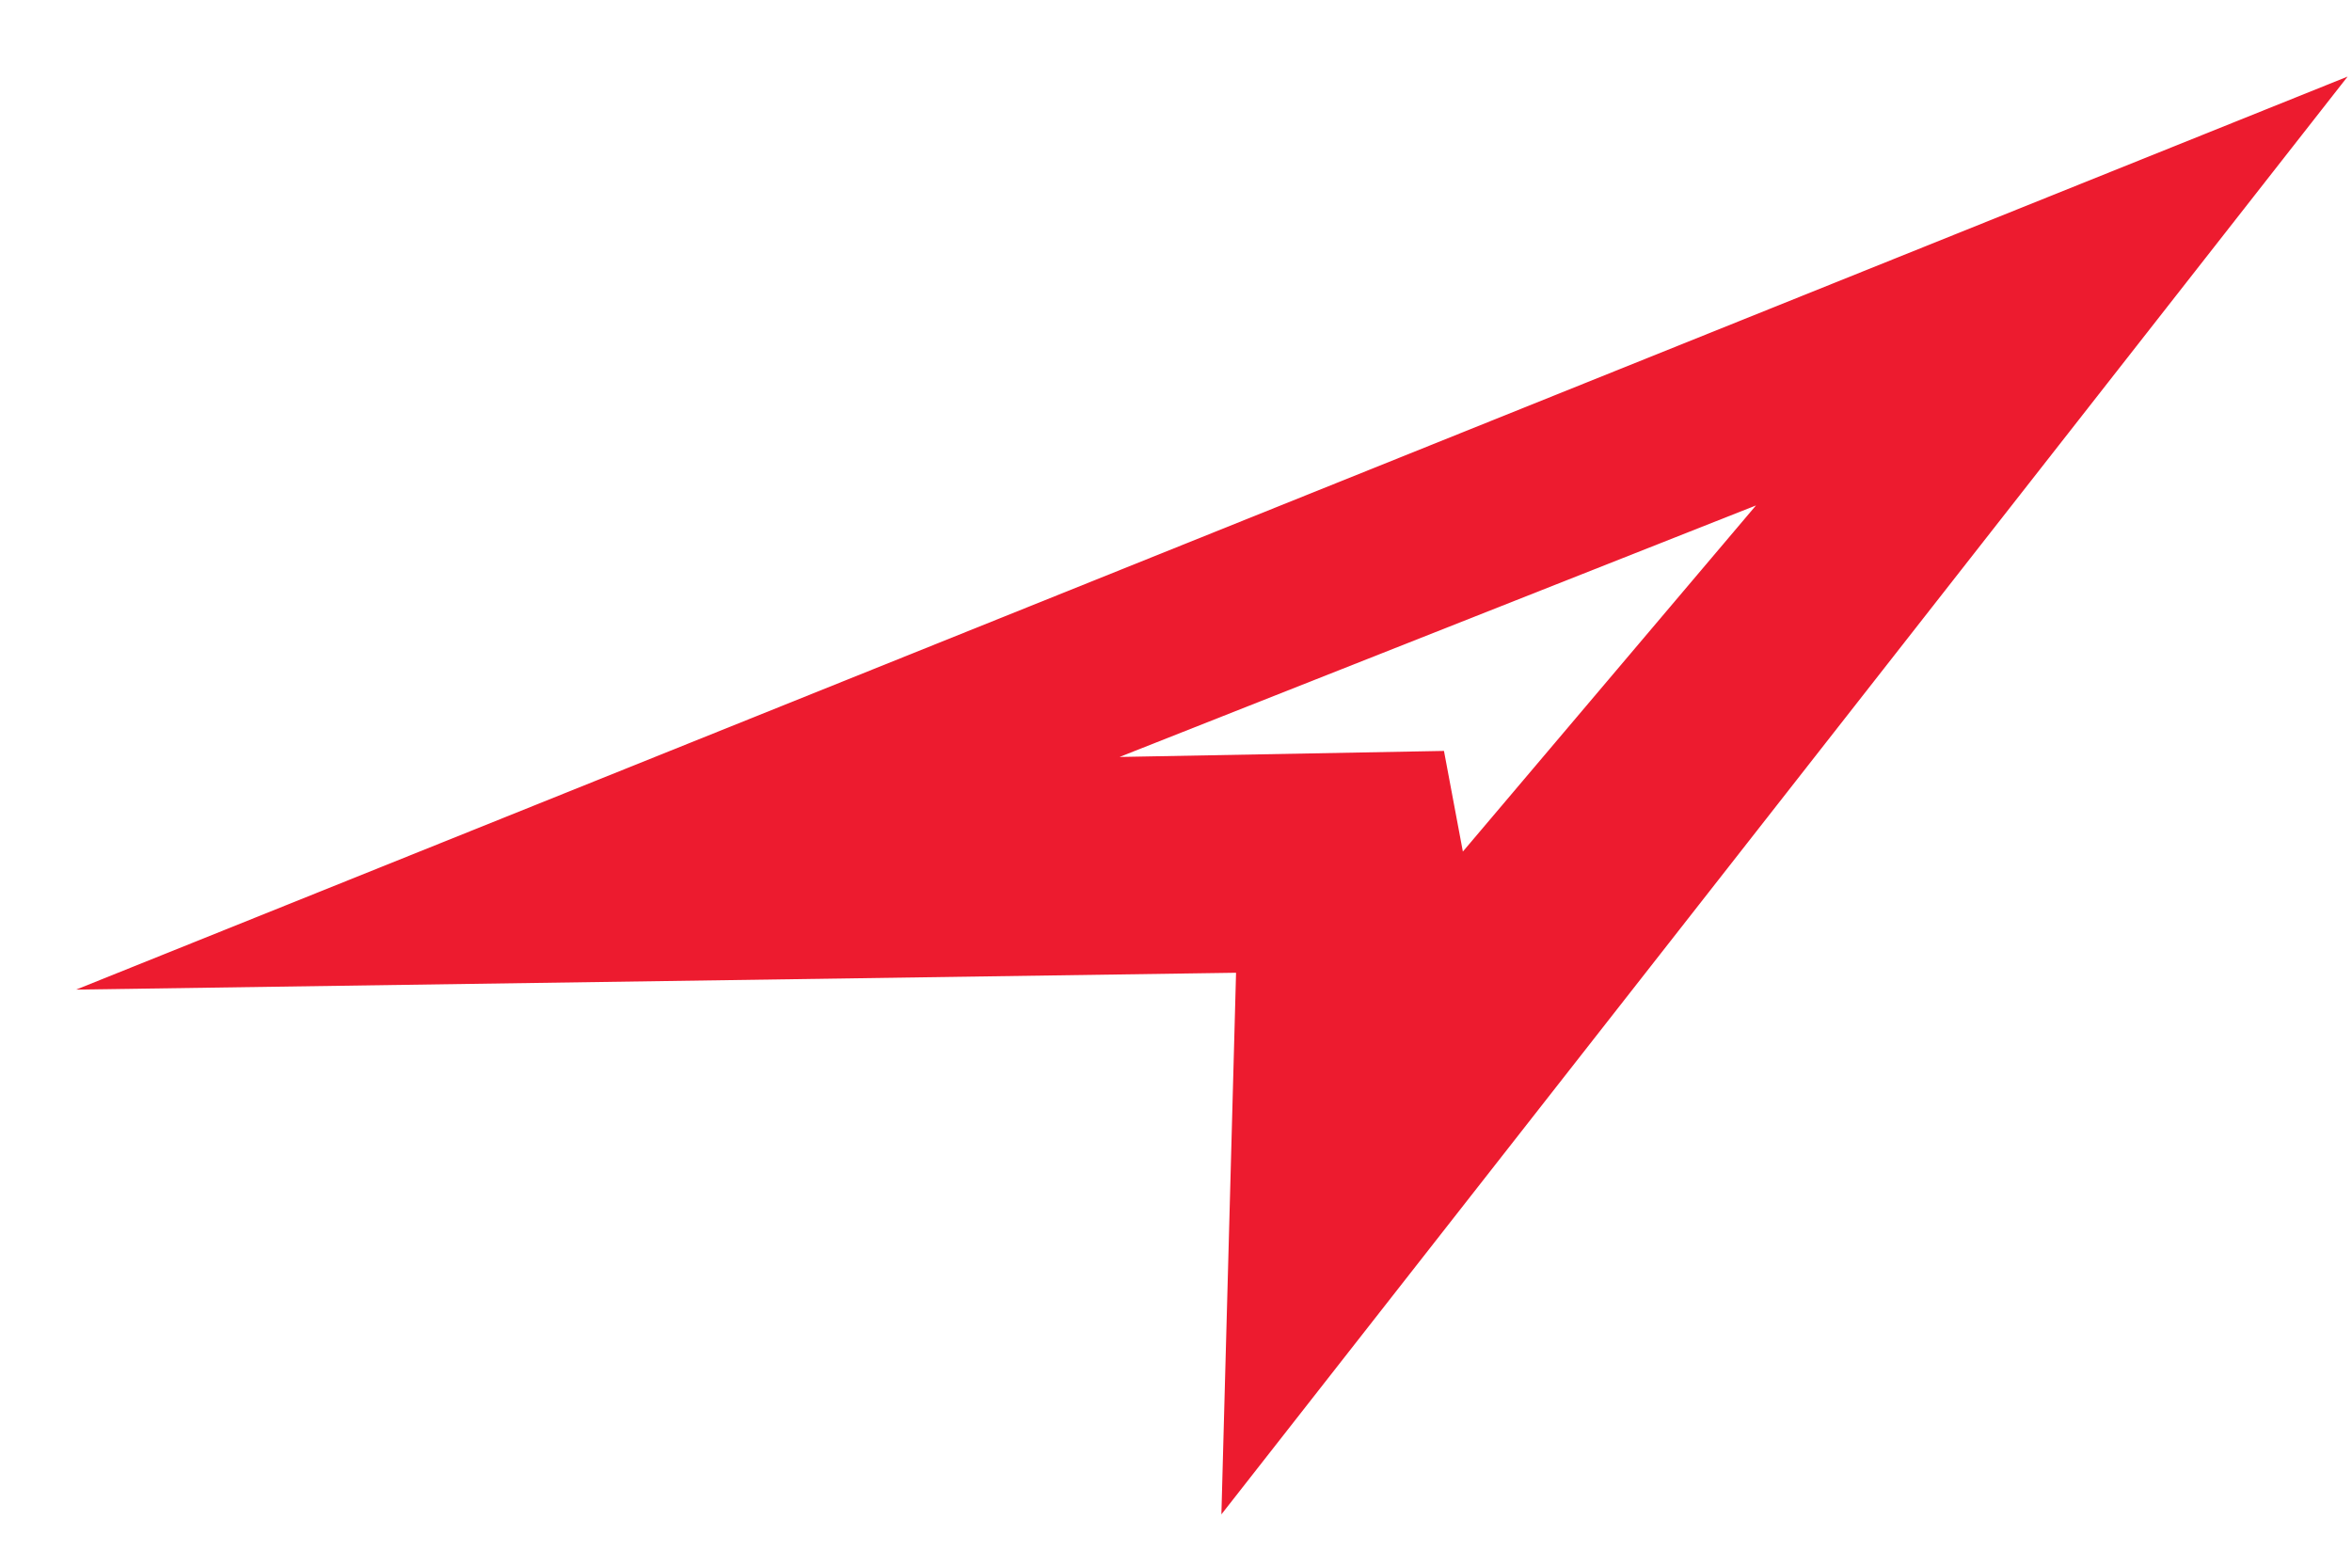 <svg width="30" height="20" viewBox="0 0 30 20" fill="none" xmlns="http://www.w3.org/2000/svg">
<g clip-path="url(#clip0_5298_5437)">
<path fill-rule="evenodd" clip-rule="evenodd" d="M0.971 12.625L15.766 12.41L15.579 19.32L29.944 0.977L0.971 12.625ZM18.418 9.58L14.28 9.657L22.398 6.448L18.659 10.864L18.418 9.58Z" fill="#ED1B2F"/>
</g>
<defs>
<clipPath id="clip0_5298_5437">
<rect width="30" height="20" fill="white"/>
</clipPath>
</defs>
</svg>
